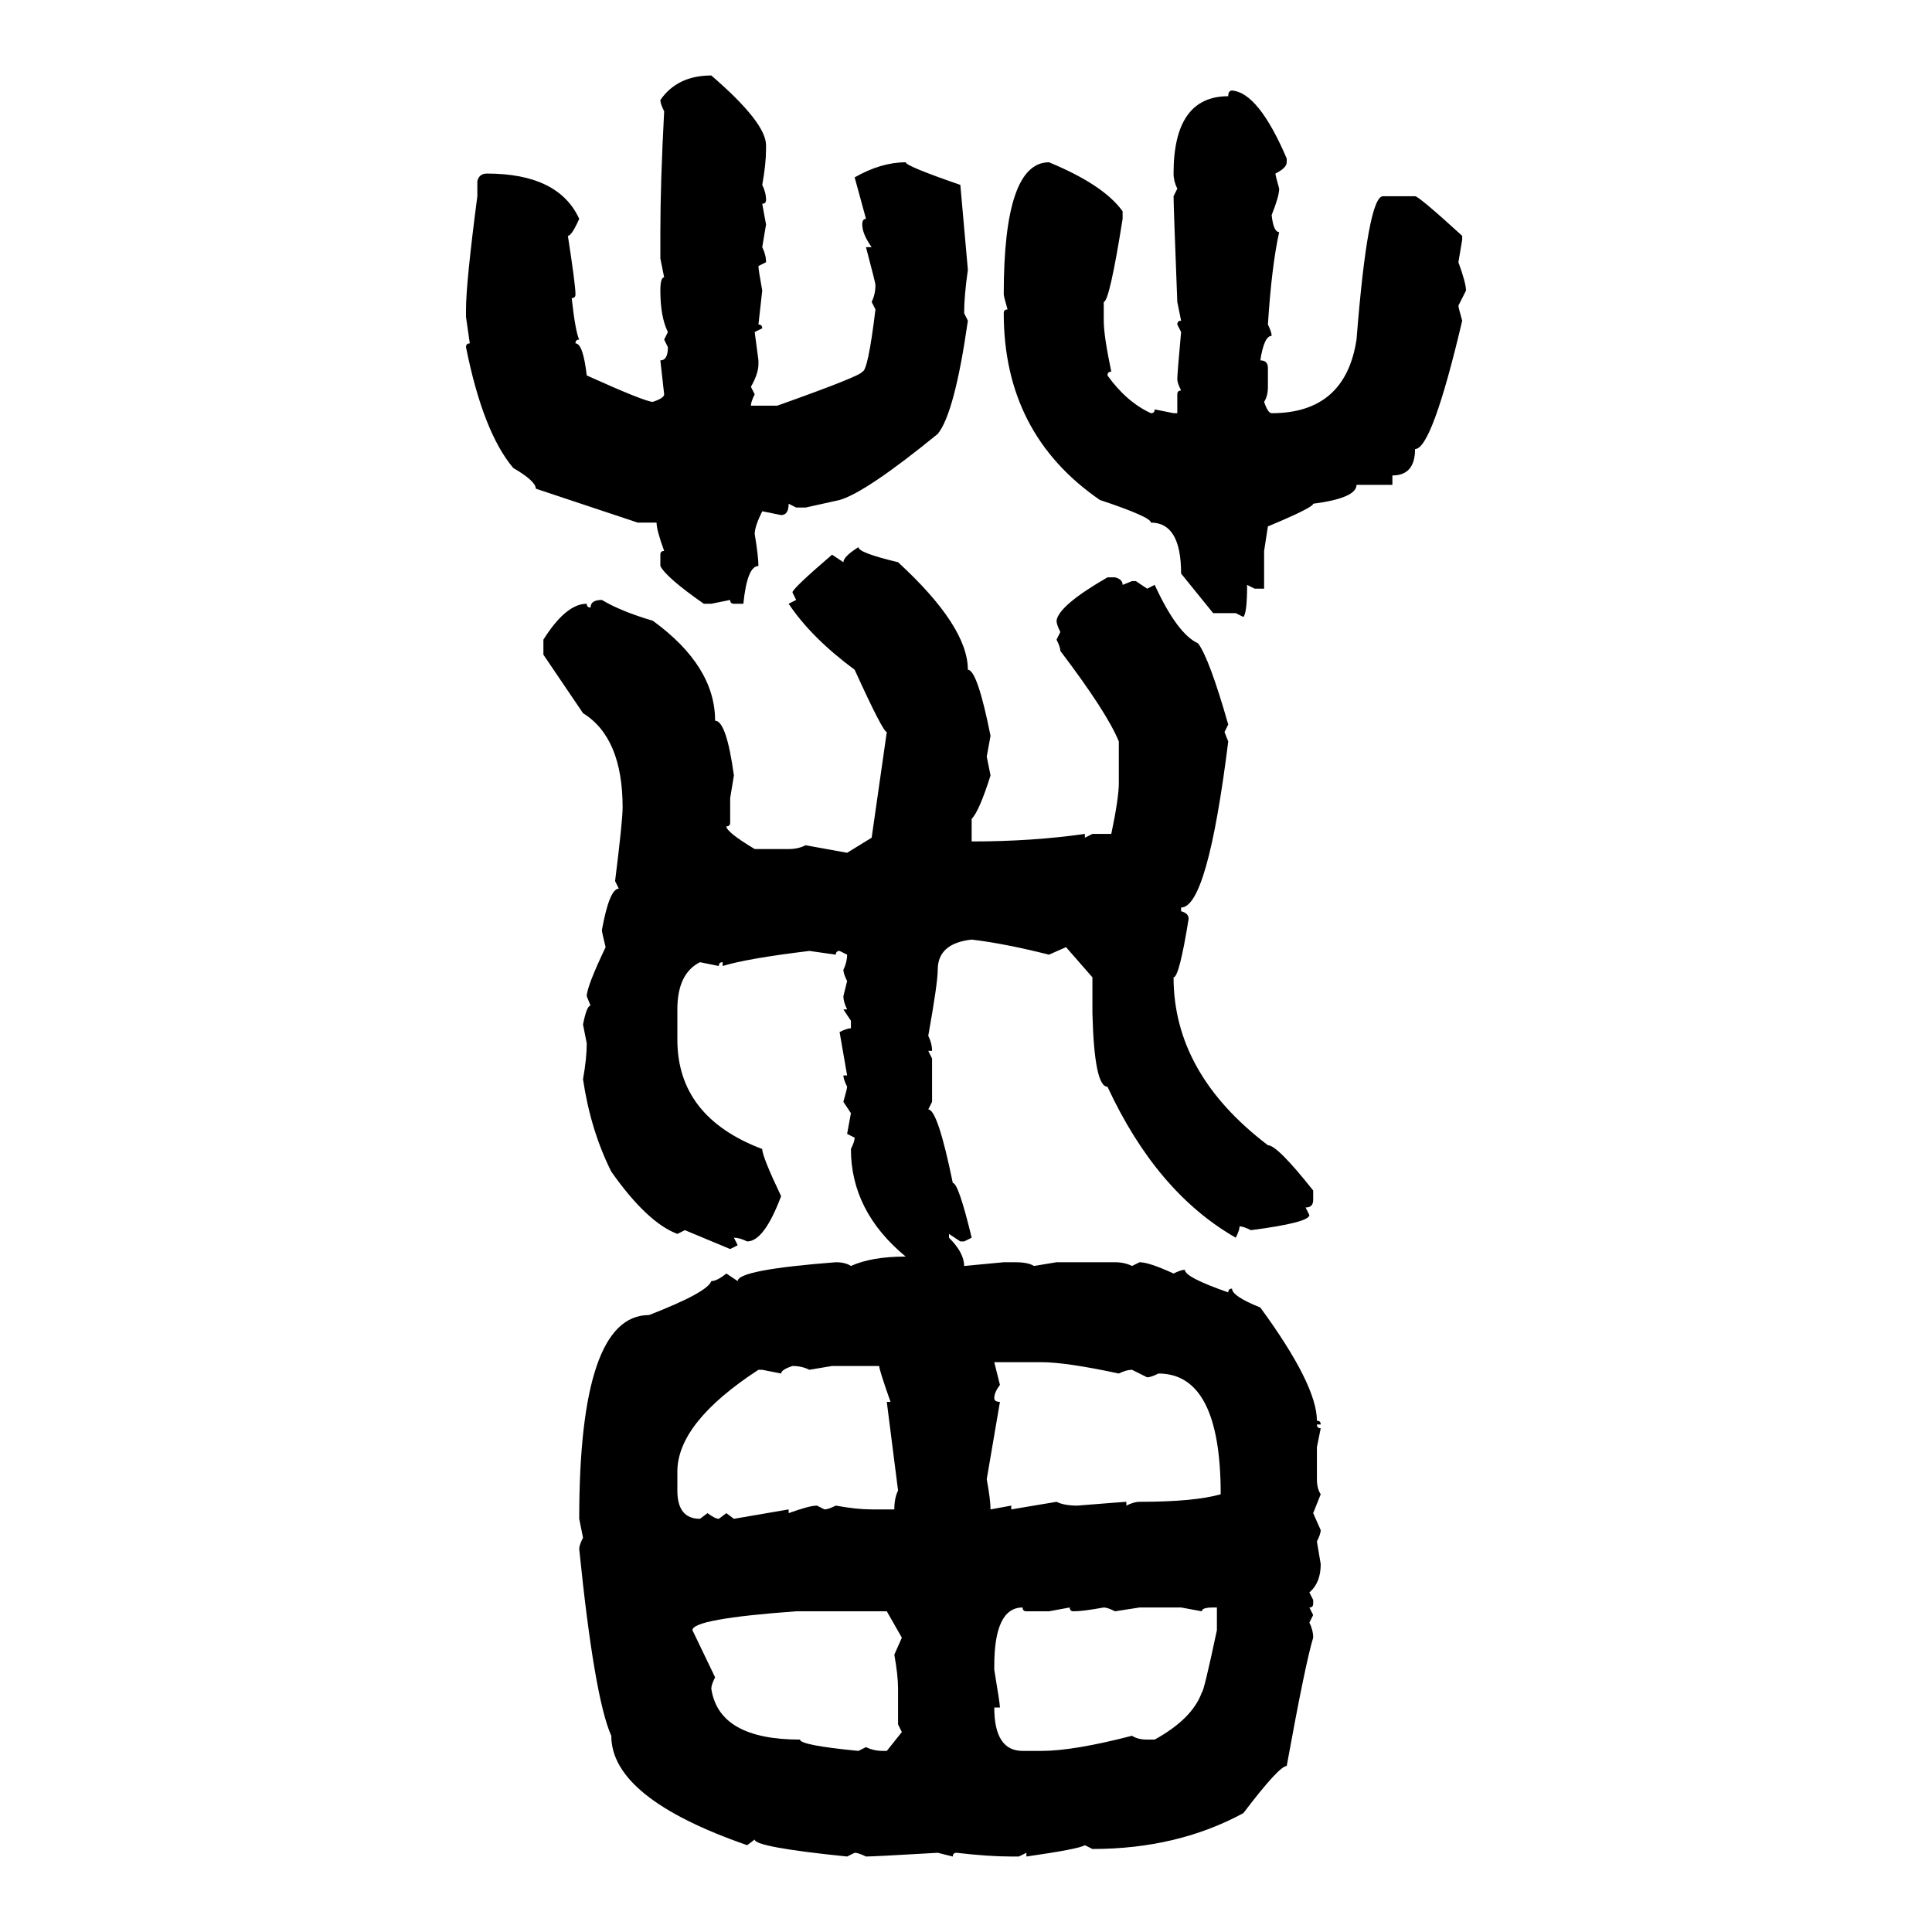 <svg xmlns="http://www.w3.org/2000/svg" xmlns:xlink="http://www.w3.org/1999/xlink" width="300" height="300"><path d="M110.45 11.72L110.45 11.72Q118.95 19.04 118.95 22.56L118.95 22.56L118.95 23.14Q118.95 25.49 118.36 28.71L118.36 28.71Q118.95 29.88 118.95 31.05L118.95 31.05Q118.95 31.64 118.36 31.64L118.36 31.64L118.95 34.86L118.36 38.38Q118.95 39.55 118.95 40.72L118.95 40.72L117.77 41.31Q117.77 41.89 118.36 45.12L118.36 45.12L117.77 50.39Q118.36 50.39 118.36 50.98L118.36 50.98L117.19 51.56L117.77 55.96L117.77 56.54Q117.77 58.01 116.60 60.06L116.60 60.06L117.19 61.23Q116.60 62.40 116.60 62.99L116.60 62.99L120.70 62.99Q133.89 58.30 133.89 57.71L133.89 57.71Q134.77 57.71 135.94 48.05L135.94 48.05L135.35 46.88Q135.94 45.70 135.94 44.24L135.94 44.24Q135.94 43.95 134.47 38.38L134.47 38.38L135.35 38.38Q133.89 36.33 133.89 34.86L133.89 34.86Q133.89 33.98 134.47 33.98L134.47 33.98L132.71 27.54Q136.82 25.20 140.63 25.20L140.63 25.20Q140.63 25.78 149.12 28.71L149.12 28.71L150.29 41.89Q149.71 46.00 149.71 48.63L149.71 48.63L150.29 49.80Q148.24 64.16 145.61 67.38L145.61 67.38Q134.47 76.46 130.37 77.64L130.37 77.64L125.10 78.81L123.63 78.81L122.46 78.22Q122.46 79.98 121.29 79.98L121.29 79.98L118.36 79.39Q117.19 81.74 117.19 82.91L117.19 82.91Q117.77 86.43 117.77 87.89L117.77 87.89Q116.02 87.89 115.43 93.75L115.43 93.75L113.96 93.75Q113.38 93.75 113.38 93.16L113.38 93.16L110.45 93.75L109.28 93.75Q103.42 89.65 102.54 87.89L102.54 87.89L102.54 86.13Q102.54 85.55 103.13 85.55L103.13 85.55Q101.95 82.32 101.95 81.15L101.95 81.15L99.02 81.15L83.20 75.88Q83.20 74.71 79.69 72.66L79.69 72.66Q75 67.09 72.36 53.91L72.36 53.91Q72.36 53.32 72.95 53.32L72.95 53.32L72.36 49.22L72.36 48.05Q72.36 43.95 74.12 30.47L74.12 30.47L74.12 28.13Q74.41 26.95 75.59 26.95L75.59 26.95Q86.72 26.95 89.94 33.98L89.94 33.98Q88.77 36.62 88.18 36.62L88.18 36.62Q89.36 44.24 89.36 45.70L89.36 45.70Q89.36 46.29 88.77 46.29L88.77 46.29Q89.36 51.56 89.94 52.73L89.94 52.73Q89.36 52.73 89.36 53.32L89.36 53.32Q90.53 53.32 91.11 58.30L91.11 58.30Q100.20 62.40 101.37 62.40L101.37 62.40Q103.13 61.82 103.13 61.23L103.13 61.23L102.54 55.96Q103.71 55.96 103.71 53.91L103.71 53.91L103.13 52.73L103.71 51.56Q102.54 49.22 102.54 45.12L102.54 45.12Q102.54 43.07 103.13 43.07L103.13 43.07L102.54 40.14L102.54 36.04Q102.54 28.42 103.13 17.29L103.13 17.29Q102.54 16.11 102.54 15.53L102.54 15.53Q105.18 11.72 110.45 11.72ZM191.31 14.06L191.31 14.06Q195.41 14.36 199.80 24.61L199.80 24.61L199.80 25.20Q199.80 26.07 198.05 26.95L198.05 26.95Q198.05 27.25 198.63 29.30L198.63 29.30Q198.63 30.47 197.46 33.40L197.46 33.40Q197.75 36.04 198.63 36.04L198.63 36.04Q197.46 41.31 196.88 50.39L196.88 50.39Q197.46 51.56 197.46 52.15L197.46 52.15Q196.29 52.15 195.70 55.96L195.70 55.96Q196.88 55.96 196.88 57.13L196.88 57.13L196.88 60.06Q196.88 61.52 196.29 62.40L196.29 62.40Q196.88 64.16 197.46 64.16L197.46 64.16Q208.89 64.16 210.64 52.73L210.64 52.73Q212.40 30.47 214.75 30.47L214.75 30.47L219.73 30.47Q220.31 30.47 227.05 36.62L227.05 36.62L227.05 37.21L226.46 40.72Q227.64 43.95 227.64 45.12L227.64 45.12L226.46 47.46Q226.46 47.75 227.05 49.80L227.05 49.80Q222.36 69.73 219.73 69.73L219.73 69.73Q219.73 73.83 216.21 73.83L216.21 73.83L216.21 75.29L210.64 75.29Q210.64 77.34 203.91 78.22L203.91 78.22Q203.91 78.81 196.88 81.74L196.88 81.74L196.29 85.55L196.29 91.41L194.82 91.41L193.65 90.82Q193.65 95.21 193.07 95.80L193.07 95.80L191.89 95.21L188.38 95.21L183.40 89.06Q183.40 81.15 178.71 81.15L178.71 81.15Q178.71 80.27 170.80 77.64L170.80 77.64Q155.86 67.38 155.86 48.63L155.86 48.63Q155.86 48.05 156.45 48.05L156.45 48.05Q155.86 46.00 155.86 45.70L155.86 45.70Q155.86 25.20 162.89 25.20L162.89 25.20Q171.39 28.71 174.32 32.81L174.32 32.81L174.32 33.98Q172.27 46.88 171.39 46.88L171.39 46.88L171.39 49.80Q171.39 52.15 172.56 57.71L172.56 57.71Q171.97 57.71 171.97 58.30L171.97 58.30Q174.90 62.40 178.71 64.16L178.71 64.16Q179.30 64.16 179.30 63.57L179.30 63.57L182.23 64.16L182.81 64.16L182.81 61.23Q182.81 60.64 183.40 60.64L183.40 60.64Q182.81 59.47 182.81 58.89L182.81 58.89Q182.81 58.01 183.40 51.56L183.40 51.56L182.81 50.39Q182.81 49.80 183.40 49.80L183.40 49.80L182.81 46.88Q182.23 31.93 182.23 30.47L182.23 30.47L182.81 29.30Q182.23 28.13 182.23 26.95L182.23 26.95Q182.23 14.94 190.72 14.94L190.72 14.94Q190.72 14.06 191.31 14.06ZM133.30 84.96L133.30 84.96Q133.30 85.84 139.45 87.30L139.45 87.30Q150.29 97.27 150.29 104.00L150.29 104.00Q151.76 104.00 153.81 114.26L153.81 114.26L153.22 117.48L153.81 120.41Q152.05 125.98 150.88 127.15L150.88 127.15L150.88 130.66Q160.25 130.66 168.46 129.49L168.46 129.49L168.46 130.08L169.63 129.49L172.56 129.49Q173.73 123.93 173.73 121.58L173.73 121.58L173.73 115.14Q171.97 110.74 164.65 101.07L164.65 101.07Q164.65 100.49 164.06 99.32L164.06 99.32L164.65 98.14Q164.06 96.97 164.06 96.39L164.06 96.39Q164.36 94.04 171.97 89.65L171.97 89.65L173.14 89.65Q174.32 89.94 174.32 90.82L174.32 90.82L175.78 90.23L176.37 90.23L178.13 91.41L179.30 90.82Q182.81 98.44 186.04 99.90L186.04 99.90Q187.79 102.25 190.72 112.50L190.72 112.50L190.14 113.67L190.72 115.14Q187.50 140.92 183.40 140.92L183.40 140.92L183.40 141.50Q184.57 141.80 184.57 142.68L184.57 142.68Q183.11 151.76 182.23 151.76L182.23 151.76Q182.23 166.70 196.88 177.83L196.88 177.83Q198.34 177.83 203.91 184.86L203.91 184.86L203.91 186.33Q203.91 187.50 202.73 187.50L202.73 187.50L203.32 188.67Q203.32 189.84 194.24 191.02L194.24 191.02Q193.07 190.43 192.48 190.43L192.48 190.43Q192.48 191.02 191.89 192.19L191.89 192.19Q179.59 185.16 171.97 168.75L171.97 168.75Q169.92 168.75 169.63 157.32L169.63 157.32L169.63 151.76L165.53 147.07L162.89 148.24Q155.86 146.48 150.88 145.90L150.88 145.90Q145.61 146.48 145.61 150.59L145.61 150.59Q145.61 152.64 144.14 160.84L144.14 160.84Q144.73 162.01 144.73 163.18L144.73 163.18L144.14 163.18L144.73 164.36L144.73 171.09L144.14 172.27Q145.61 172.27 147.95 183.69L147.95 183.69Q148.83 183.69 150.88 192.19L150.88 192.19L149.71 192.77L149.12 192.77L147.36 191.60L147.36 192.19Q149.71 194.53 149.71 196.58L149.71 196.58L155.86 196.00L157.62 196.00Q159.67 196.00 160.55 196.58L160.55 196.58L164.06 196.00L173.14 196.00Q174.61 196.00 175.78 196.58L175.78 196.58L176.95 196.00Q178.42 196.00 182.23 197.75L182.23 197.75Q183.40 197.17 183.98 197.17L183.98 197.17Q183.98 198.34 190.72 200.68L190.72 200.68Q190.72 200.10 191.31 200.10L191.31 200.10Q191.31 201.27 195.70 203.03L195.70 203.03Q204.49 215.04 204.49 220.61L204.49 220.61Q205.08 220.61 205.08 221.19L205.08 221.19L204.49 221.19Q204.49 221.78 205.08 221.78L205.08 221.78L204.49 224.71L204.49 229.69Q204.49 231.15 205.08 232.03L205.08 232.03L203.91 234.96L205.08 237.60Q205.08 238.18 204.49 239.36L204.49 239.36L205.08 242.87Q205.08 245.80 203.32 247.27L203.32 247.27L203.91 248.44L203.91 249.02Q203.91 249.61 203.32 249.61L203.32 249.61L203.91 250.78L203.32 251.95Q203.91 253.13 203.91 254.30L203.91 254.30Q202.73 258.11 199.80 274.22L199.80 274.22Q198.63 274.22 193.07 281.54L193.07 281.54Q182.81 287.11 169.63 287.11L169.63 287.11L168.46 286.52Q167.58 287.11 159.38 288.28L159.38 288.28L159.38 287.70L158.20 288.28L157.03 288.28Q153.52 288.28 148.54 287.70L148.54 287.70Q147.95 287.70 147.95 288.28L147.95 288.28L145.61 287.70Q135.64 288.28 134.47 288.28L134.47 288.28Q133.30 287.70 132.71 287.70L132.71 287.70L131.54 288.28Q117.19 286.82 117.19 285.64L117.19 285.64L116.02 286.52Q94.92 279.20 94.92 269.53L94.92 269.53Q92.29 263.67 89.94 240.53L89.94 240.53Q89.94 239.94 90.53 238.77L90.53 238.77L89.94 235.84Q89.94 204.20 100.78 204.20L100.78 204.20Q109.86 200.68 110.45 198.93L110.45 198.93Q111.33 198.93 112.79 197.75L112.79 197.75L114.55 198.93Q114.55 197.17 129.79 196.00L129.79 196.00Q131.25 196.00 132.13 196.58L132.13 196.58Q135.35 195.12 140.63 195.12L140.63 195.12Q132.13 188.09 132.13 178.42L132.13 178.42Q132.71 177.25 132.71 176.66L132.71 176.66L131.54 176.07L132.13 172.85L130.96 171.09Q131.54 169.04 131.54 168.75L131.54 168.75Q130.96 167.58 130.96 166.99L130.96 166.99L131.54 166.99L130.37 160.25Q131.54 159.67 132.13 159.67L132.13 159.67L132.13 158.50L130.96 156.74L131.54 156.74Q130.96 155.57 130.96 154.69L130.96 154.69L131.54 152.34Q130.96 151.17 130.96 150.59L130.96 150.59Q131.54 149.41 131.54 148.24L131.54 148.24L130.37 147.66Q129.79 147.66 129.79 148.24L129.79 148.24L125.68 147.66Q116.02 148.83 112.21 150L112.21 150L112.21 149.41Q111.62 149.41 111.62 150L111.62 150L108.69 149.41Q105.18 151.17 105.18 156.74L105.18 156.74L105.18 161.43Q105.18 173.44 118.36 178.42L118.36 178.42Q118.36 179.59 121.29 185.74L121.29 185.74Q118.65 192.77 116.02 192.77L116.02 192.77Q114.84 192.19 113.96 192.19L113.96 192.19L114.55 193.36L113.38 193.95L106.35 191.02L105.18 191.60Q100.49 189.84 94.92 181.93L94.92 181.93Q91.70 175.49 90.53 167.58L90.53 167.58Q91.11 164.36 91.11 162.01L91.11 162.01L90.53 159.08Q91.11 156.15 91.70 156.15L91.70 156.15L91.11 154.69Q91.11 153.22 94.04 147.07L94.04 147.07Q93.46 144.73 93.46 144.43L93.46 144.43Q94.63 137.99 96.09 137.99L96.09 137.99L95.51 136.82Q96.68 127.44 96.68 125.39L96.68 125.39Q96.68 114.55 90.53 110.74L90.53 110.74L84.38 101.66L84.38 99.32Q87.89 93.75 91.11 93.75L91.11 93.75Q91.11 94.34 91.70 94.34L91.70 94.34Q91.70 93.16 93.46 93.16L93.46 93.16Q96.39 94.92 101.37 96.39L101.37 96.39Q111.04 103.42 111.04 111.91L111.04 111.91Q112.79 111.91 113.96 120.41L113.96 120.41L113.38 123.93L113.38 127.73Q113.38 128.32 112.79 128.32L112.79 128.32Q112.79 129.20 117.19 131.84L117.19 131.84L122.46 131.84Q123.93 131.84 125.10 131.25L125.10 131.25L131.54 132.42L135.35 130.08L137.70 113.67Q137.11 113.67 132.71 104.00L132.71 104.00Q125.98 99.02 122.46 93.75L122.46 93.75L123.63 93.16L123.05 91.99Q123.05 91.41 129.20 86.13L129.20 86.13L130.96 87.30Q130.96 86.43 133.30 84.96ZM161.72 211.52L154.39 211.52L155.27 215.04Q154.39 216.21 154.39 217.09L154.39 217.09Q154.39 217.68 155.27 217.68L155.27 217.68L153.22 229.69Q153.81 232.91 153.81 234.38L153.81 234.38L157.03 233.79L157.03 234.38L164.06 233.20Q165.23 233.79 167.29 233.79L167.29 233.79Q174.61 233.20 174.90 233.20L174.90 233.20L174.90 233.79Q176.07 233.20 176.95 233.20L176.95 233.20Q185.45 233.20 189.55 232.03L189.55 232.03Q189.55 213.28 179.88 213.28L179.88 213.28Q178.71 213.87 178.13 213.87L178.13 213.87L175.78 212.70Q174.90 212.70 173.73 213.28L173.73 213.28Q165.53 211.52 161.72 211.52L161.72 211.52ZM121.29 213.28L121.29 213.28L118.36 212.70L117.77 212.70Q105.18 220.90 105.18 228.52L105.18 228.52L105.18 231.45Q105.18 235.84 108.69 235.84L108.69 235.84L109.86 234.96Q111.04 235.84 111.62 235.84L111.62 235.84L112.79 234.96L113.96 235.84L122.46 234.38L122.46 234.96Q125.68 233.79 126.86 233.79L126.86 233.79L128.03 234.38Q128.61 234.38 129.79 233.79L129.79 233.79Q133.01 234.38 135.35 234.38L135.35 234.38L138.87 234.38Q138.87 232.62 139.45 231.45L139.45 231.45L137.70 217.68L138.28 217.68Q136.52 212.70 136.52 212.11L136.52 212.11L129.20 212.11L125.68 212.70Q124.51 212.11 123.05 212.11L123.05 212.11Q121.29 212.70 121.29 213.28ZM154.39 258.69L154.39 259.28Q155.27 264.55 155.27 265.14L155.27 265.14L154.39 265.14Q154.39 271.88 158.79 271.88L158.79 271.88L161.72 271.88Q166.70 271.88 175.78 269.53L175.78 269.53Q176.66 270.12 178.13 270.12L178.13 270.12L179.30 270.12Q185.16 266.89 186.62 262.79L186.62 262.79Q186.91 262.79 188.96 253.13L188.96 253.13L188.96 249.61L188.38 249.61Q186.62 249.61 186.62 250.20L186.62 250.20L183.40 249.61L176.95 249.61L173.14 250.20Q171.97 249.61 171.39 249.61L171.39 249.61Q168.16 250.20 166.70 250.20L166.70 250.20Q166.11 250.20 166.11 249.61L166.11 249.61L162.89 250.20L159.38 250.20Q158.79 250.20 158.79 249.61L158.79 249.61Q154.39 249.61 154.39 258.69L154.39 258.69ZM107.52 253.13L107.52 253.13L111.04 260.45Q110.45 261.62 110.45 262.21L110.45 262.21Q111.62 270.12 124.22 270.12L124.22 270.12Q124.22 271.00 133.30 271.88L133.30 271.88L134.47 271.29Q135.64 271.88 137.11 271.88L137.11 271.88L137.70 271.88L140.04 268.95L139.45 267.77L139.45 262.21Q139.45 260.16 138.87 256.93L138.87 256.93L140.04 254.30L137.70 250.20L123.63 250.20Q107.52 251.37 107.52 253.13Z"/></svg>